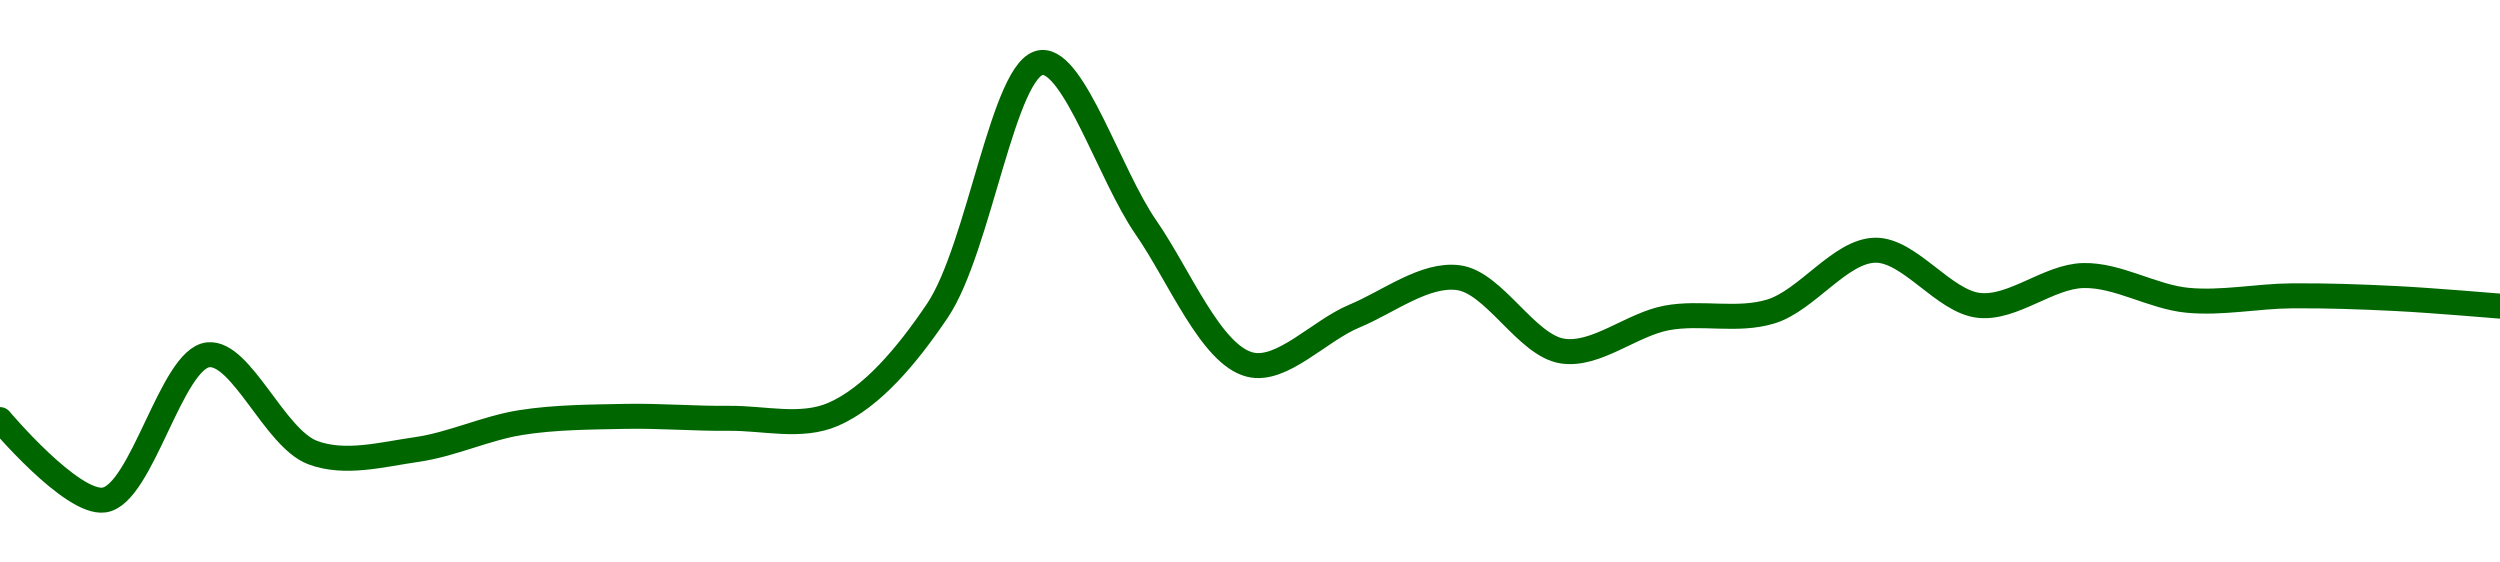 <!-- series1d: [0.00215696,0.00204435,0.00224772,0.00211086,0.00211504,0.0021528,0.00216145,0.00215873,0.00216442,0.0023097,0.00265701,0.00242628,0.00223396,0.00230174,0.0023557,0.00225292,0.0022993,0.00230836,0.00239414,0.00231684,0.00235868,0.00232404,0.00233026,0.00232648,0.00231584] -->

<svg width="200" height="45" viewBox="0 0 200 45" xmlns="http://www.w3.org/2000/svg">
  <defs>
    <linearGradient id="grad-area" x1="0" y1="0" x2="0" y2="1">
      <stop offset="0%" stop-color="rgba(76,175,80,.2)" />
      <stop offset="100%" stop-color="rgba(0,0,0,0)" />
    </linearGradient>
  </defs>

  <path d="M0,33.567C0,33.567,5.738,40.381,8.333,40C11.358,39.556,13.715,28.671,16.667,28.382C19.305,28.124,21.966,35.05,25,36.2C27.591,37.183,30.577,36.353,33.333,35.962C36.134,35.564,38.867,34.246,41.667,33.804C44.423,33.37,47.221,33.367,50,33.31C52.777,33.254,55.556,33.494,58.333,33.466C61.112,33.437,64.089,34.264,66.667,33.141C69.727,31.806,72.53,28.51,75,24.841C78.341,19.878,80.293,5.253,83.333,5C85.921,4.785,88.798,14.045,91.667,18.181C94.364,22.071,96.878,28.393,100,29.168C102.548,29.801,105.532,26.463,108.333,25.296C111.088,24.148,113.978,21.862,116.667,22.213C119.547,22.589,122.107,27.639,125,28.085C127.679,28.498,130.523,25.961,133.333,25.435C136.08,24.921,138.983,25.738,141.667,24.918C144.554,24.035,147.205,20.079,150,20.017C152.761,19.956,155.495,24.137,158.333,24.433C161.055,24.717,163.88,22.107,166.667,22.043C169.436,21.979,172.204,23.755,175,24.022C177.76,24.286,180.555,23.69,183.333,23.667C186.111,23.643,188.89,23.745,191.667,23.882C194.446,24.02,200,24.49,200,24.49"
        fill="none"
        stroke="#006600"
        stroke-width="2"
        stroke-linejoin="round"
        stroke-linecap="round"
        />
</svg>